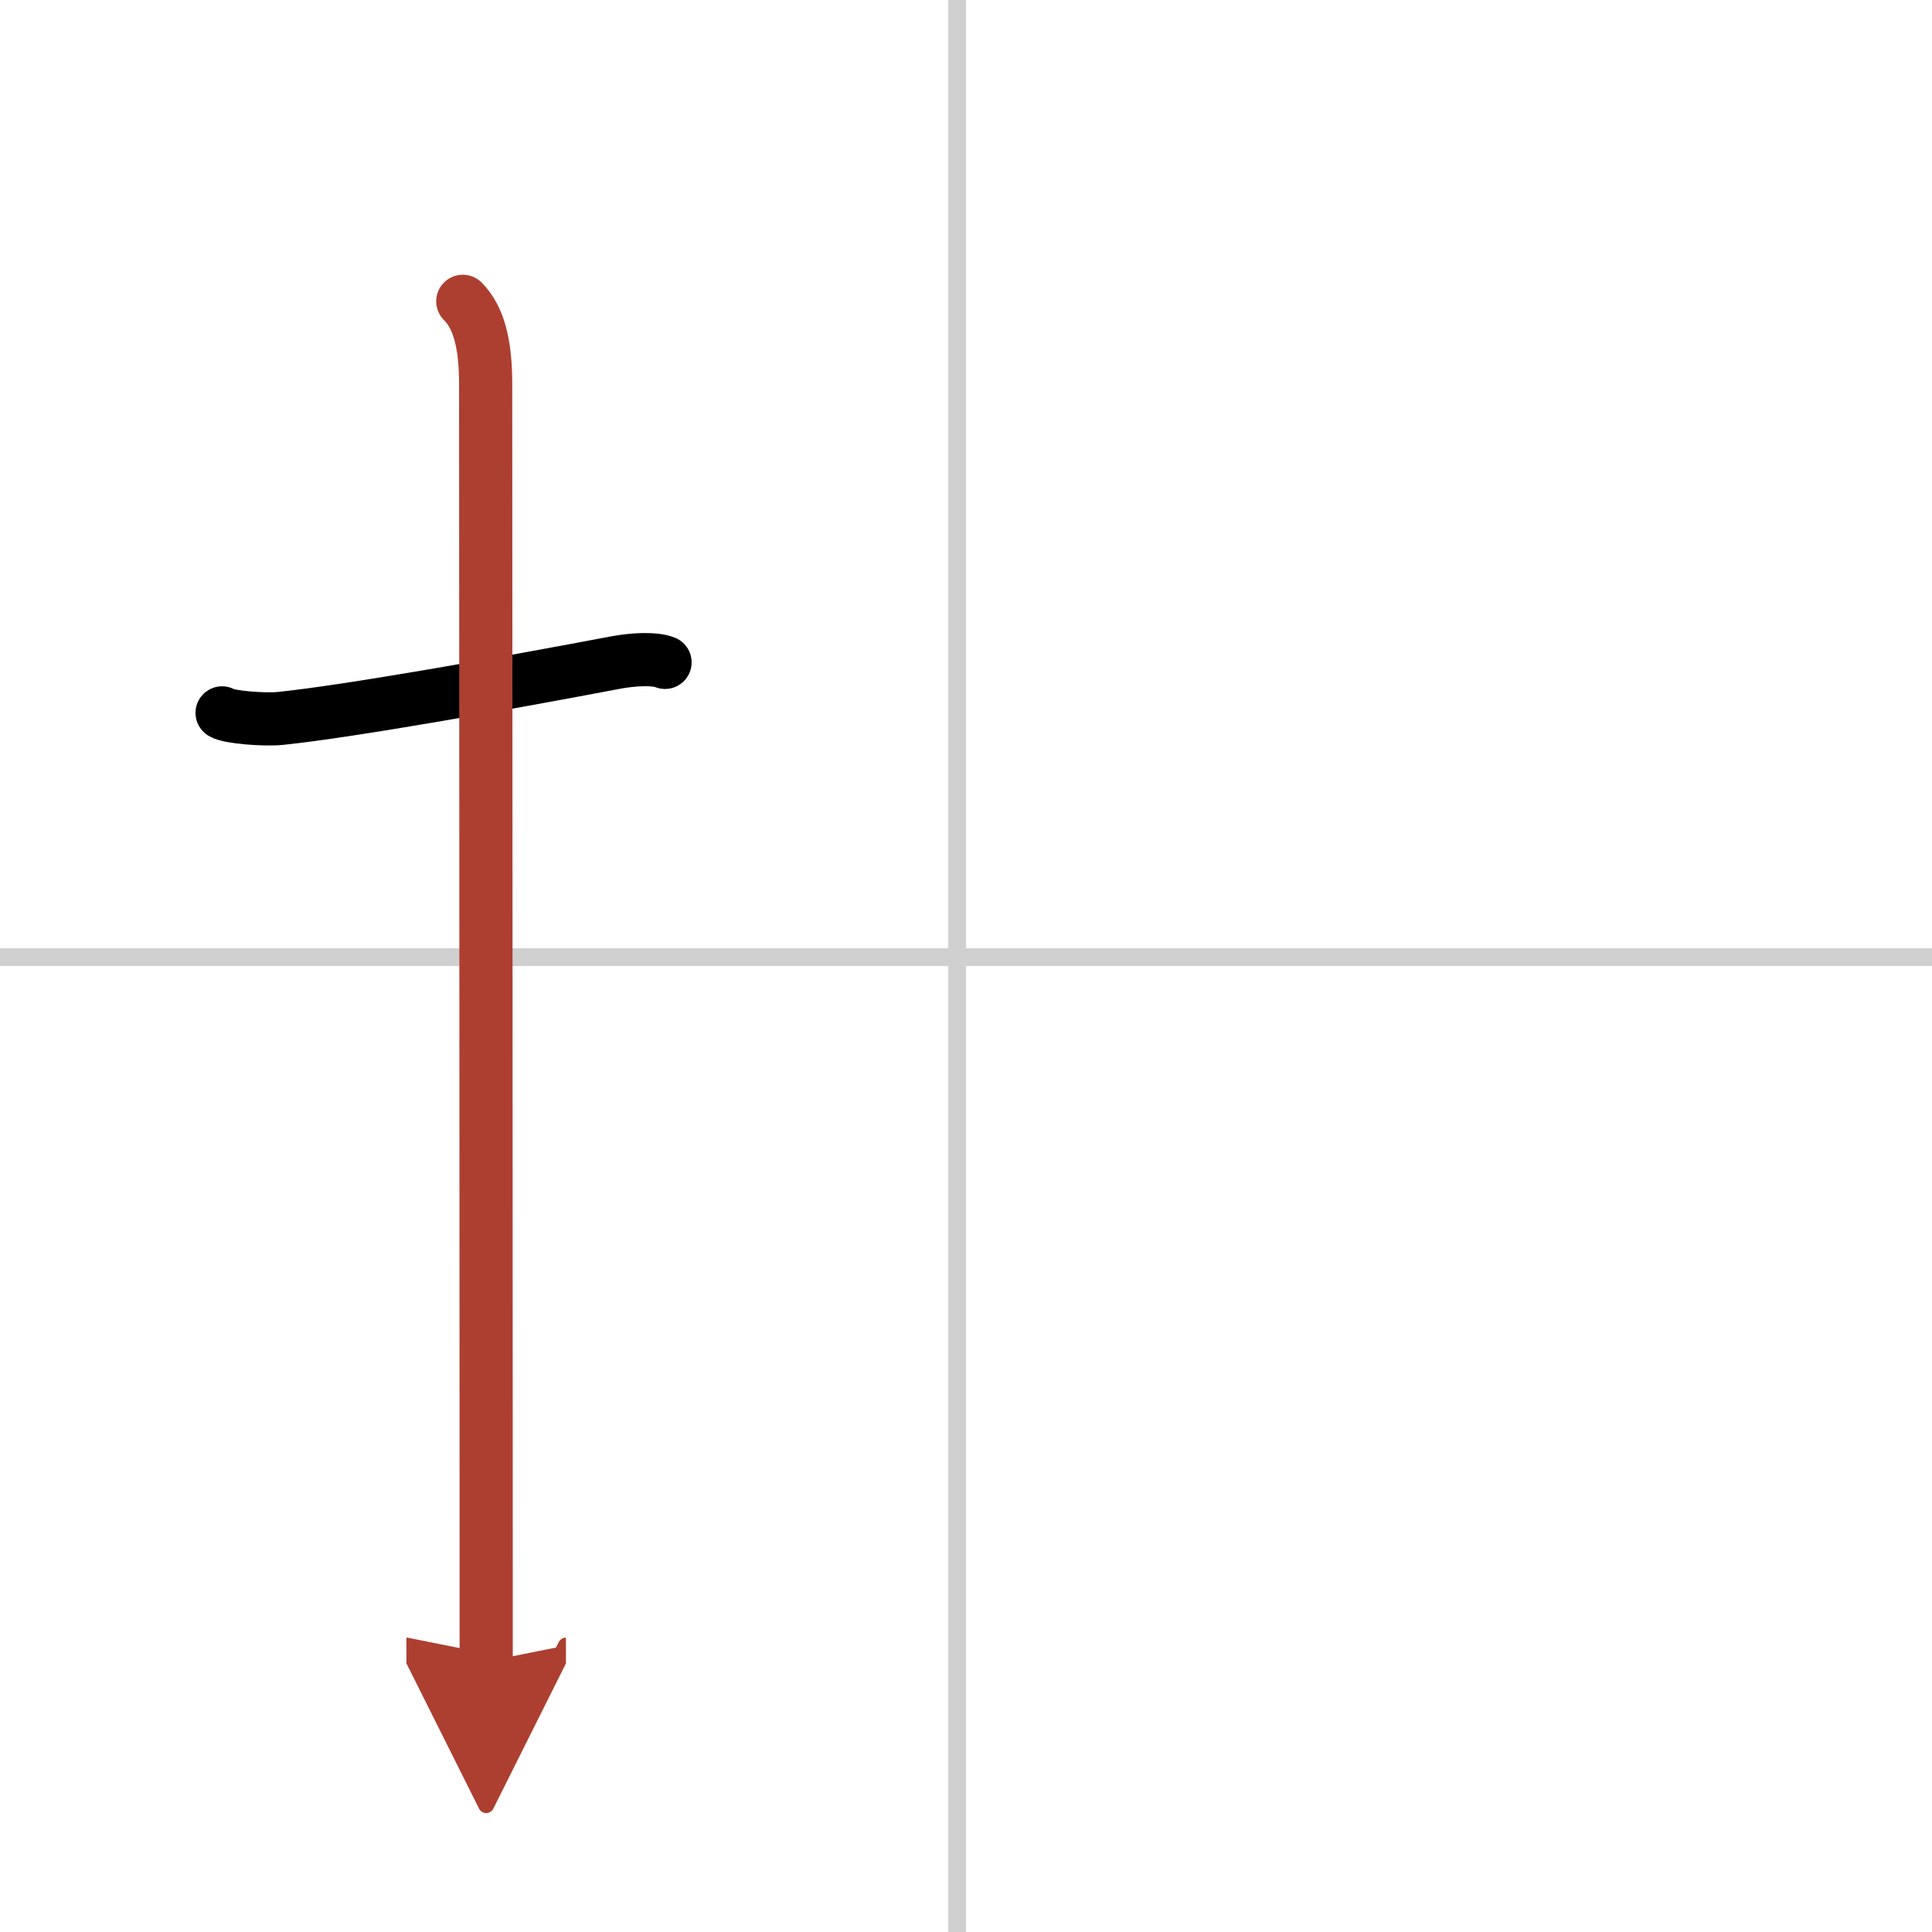 <svg width="400" height="400" viewBox="0 0 109 109" xmlns="http://www.w3.org/2000/svg"><defs><marker id="a" markerWidth="4" orient="auto" refX="1" refY="5" viewBox="0 0 10 10"><polyline points="0 0 10 5 0 10 1 5" fill="#ad3f31" stroke="#ad3f31"/></marker></defs><g fill="none" stroke="#000" stroke-linecap="round" stroke-linejoin="round" stroke-width="3"><rect width="100%" height="100%" fill="#fff" stroke="#fff"/><line x1="54" x2="54" y2="109" stroke="#d0d0d0" stroke-width="1"/><line x2="109" y1="54" y2="54" stroke="#d0d0d0" stroke-width="1"/><path d="m12.53 40.22c0.35 0.24 2.39 0.41 3.31 0.31 3.94-0.41 12.62-1.96 18.95-3.16 0.92-0.17 2.15-0.24 2.73 0"/><path d="m26.11 17c0.94 0.94 1.29 2.5 1.29 4.67 0 5.01 0.03 46.31 0.03 66.95v5.12" marker-end="url(#a)" stroke="#ad3f31"/></g></svg>
